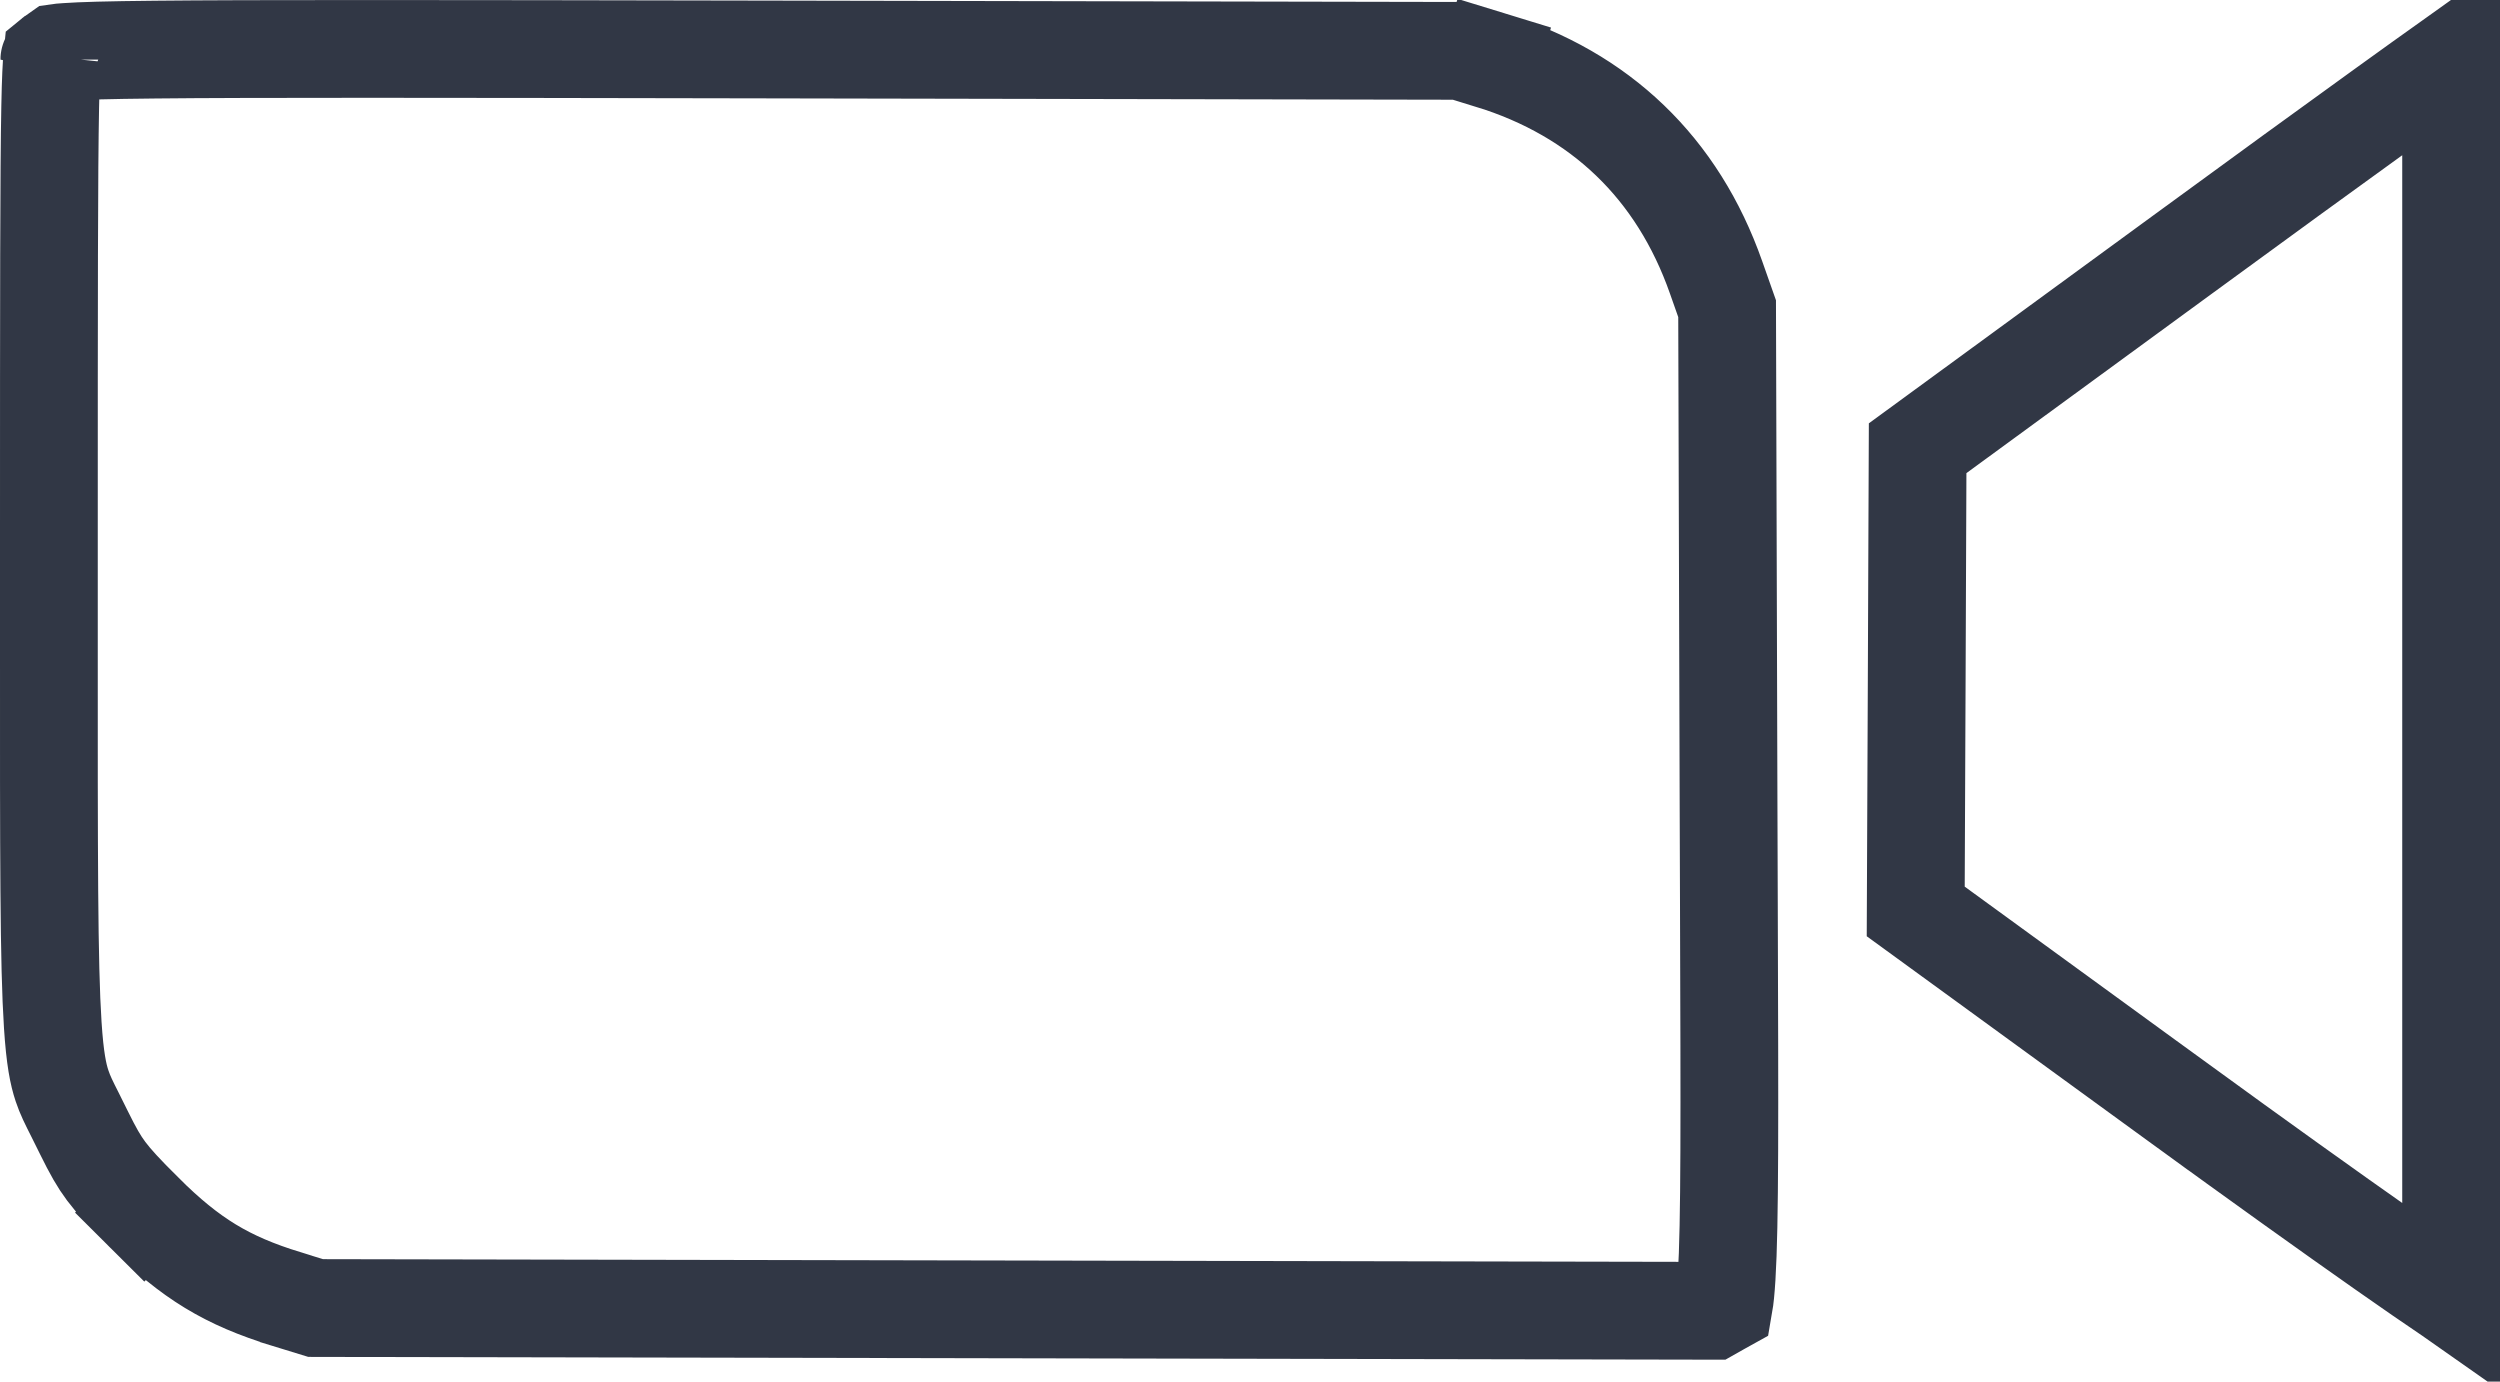 <?xml version="1.0" encoding="UTF-8"?> <svg xmlns="http://www.w3.org/2000/svg" width="38" height="21" viewBox="0 0 38 21" fill="none"> <path d="M26.084 4.215L26.084 4.215L26.252 4.692L26.274 12.226C26.276 12.768 26.277 13.272 26.279 13.742C26.29 17.006 26.295 18.6 26.245 19.412C26.233 19.61 26.219 19.741 26.204 19.827C26.186 19.837 26.167 19.847 26.146 19.859L26.031 19.924L15.456 19.903L4.798 19.882L4.349 19.744C4.348 19.743 4.348 19.743 4.348 19.743C3.451 19.467 2.897 19.132 2.191 18.43L1.667 18.956L2.191 18.43C1.887 18.127 1.731 17.958 1.614 17.802C1.504 17.655 1.416 17.501 1.274 17.213C1.222 17.107 1.179 17.02 1.142 16.947C1.045 16.755 0.991 16.648 0.943 16.505C0.885 16.332 0.835 16.092 0.802 15.58C0.742 14.659 0.742 13.039 0.743 9.72C0.743 9.269 0.743 8.786 0.743 8.269C0.743 4.48 0.744 2.59 0.763 1.62C0.771 1.196 0.783 0.977 0.795 0.861C0.801 0.856 0.807 0.85 0.814 0.845C0.833 0.829 0.852 0.814 0.87 0.802C0.897 0.798 0.942 0.793 1.01 0.789C1.235 0.773 1.631 0.761 2.359 0.754C3.805 0.739 6.489 0.742 11.562 0.752L22.197 0.773L22.647 0.911L22.865 0.201L22.647 0.911C24.327 1.428 25.501 2.557 26.084 4.215ZM0.75 0.906C0.75 0.906 0.75 0.905 0.751 0.904L0.75 0.906ZM37.257 10.331V19.703C37.247 19.696 37.237 19.689 37.226 19.682C36.982 19.518 36.645 19.285 36.234 18.997C35.413 18.421 34.311 17.632 33.097 16.749L32.66 17.349L33.097 16.749L29.119 13.854L29.134 10.336L29.148 6.813L33.159 3.881C34.344 3.014 35.438 2.219 36.245 1.637C36.648 1.346 36.979 1.109 37.213 0.943C37.228 0.933 37.243 0.922 37.257 0.912V10.331Z" stroke="#313745" stroke-width="1.486"></path> </svg> 